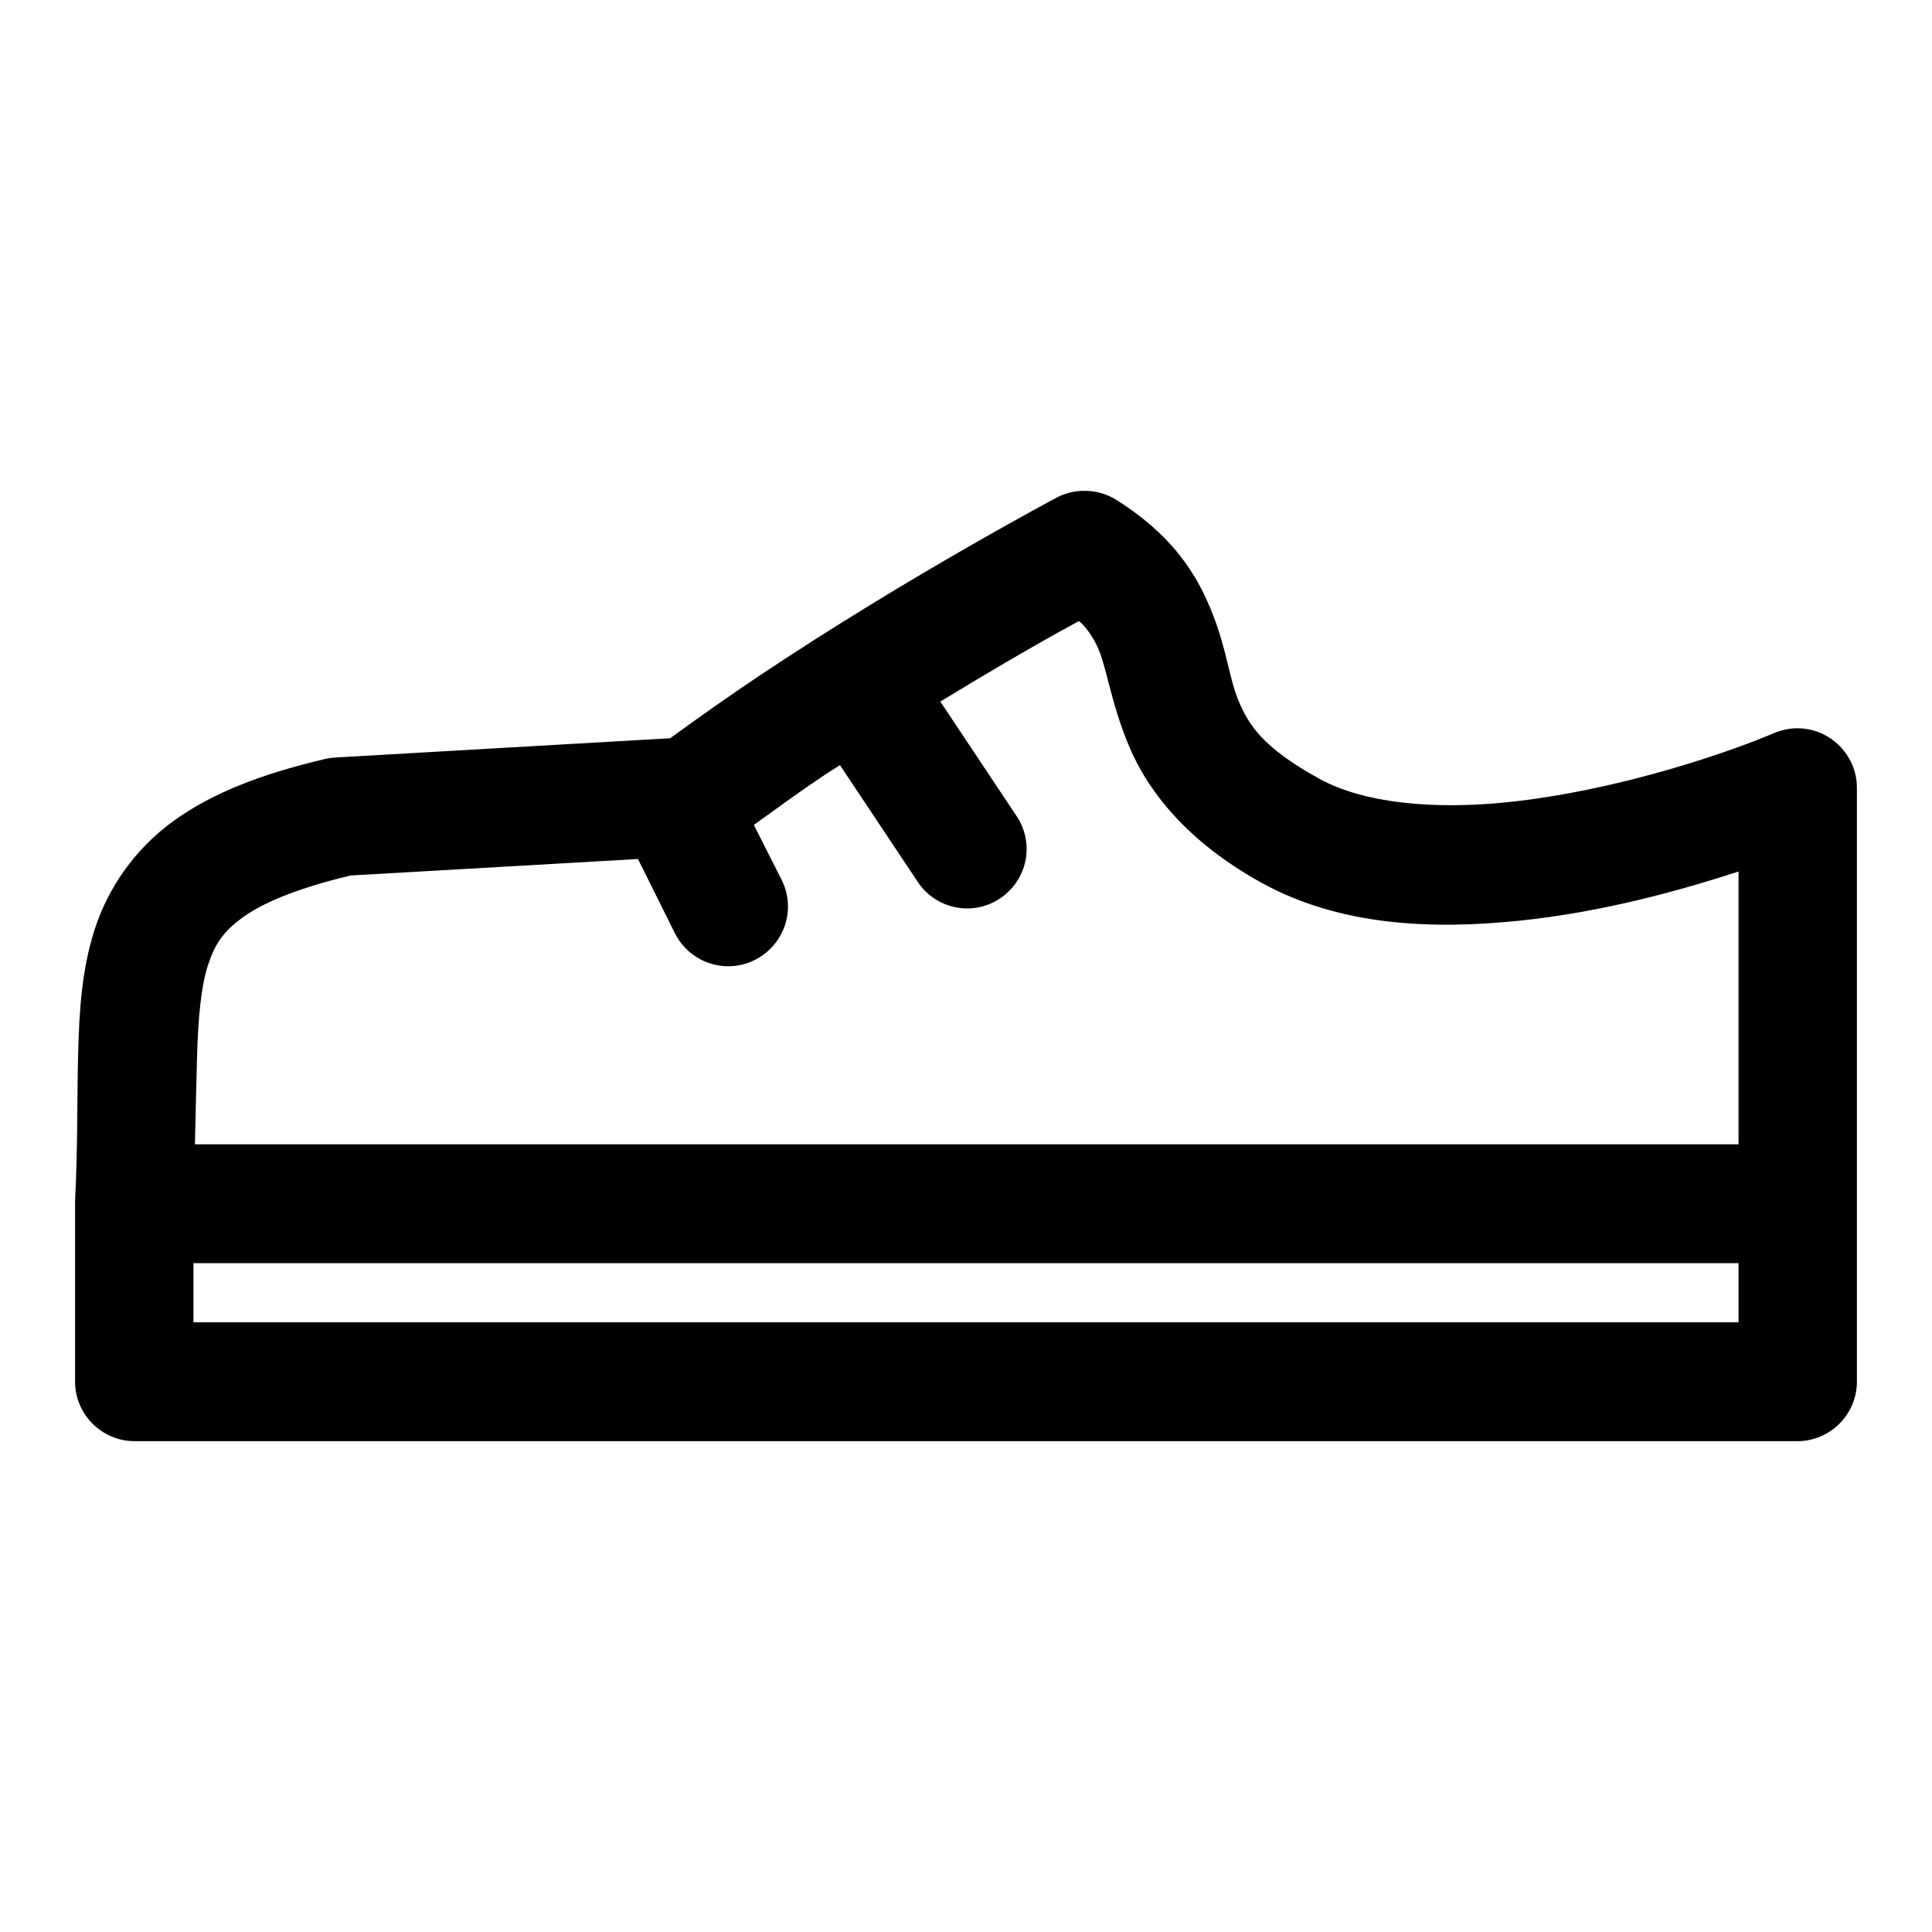 <?xml version="1.0" encoding="UTF-8"?>
<!-- Uploaded to: ICON Repo, www.iconrepo.com, Generator: ICON Repo Mixer Tools -->
<svg fill="#000000" width="800px" height="800px" version="1.1" viewBox="144 144 512 512" xmlns="http://www.w3.org/2000/svg">
 <path d="m430.87 274.08c-2.356 0.066-4.668 0.668-6.766 1.75 0 0-9.551 5.066-24.168 13.473-14.621 8.402-34.395 20.215-54.953 33.945-7.734 5.168-15.609 10.742-23.367 16.391l-88.562 5.102c-0.898 0.039-1.793 0.152-2.672 0.34-17.02 3.984-30.117 9.039-40.438 16.512-10.32 7.477-17.34 17.84-20.82 28.602-3.477 10.754-4.125 21.609-4.426 33.332-0.305 11.719-0.066 24.324-0.801 38.59-0.004 0.277-0.004 0.555 0 0.828v47.297c0.031 8.59 7.094 15.652 15.684 15.68h440.83c8.59-0.027 15.652-7.09 15.684-15.68v-157.47-0.031c0-8.633-7.106-15.738-15.742-15.738-2.09 0-4.16 0.418-6.094 1.223 0 0-6.801 2.981-18.016 6.644-13.602 4.441-33.238 9.699-52.645 11.715s-38.133 0.363-50.09-6.273c-14.977-8.301-18.668-14.246-21.406-20.906-2.734-6.664-3.25-16.262-9.285-28.477-2.117-4.289-5.023-8.734-8.824-12.883-3.805-4.152-8.473-7.996-14.086-11.531-2.695-1.707-5.848-2.559-9.039-2.43zm-0.953 34.527c0.203 0.215 0.641 0.477 0.828 0.68 1.727 1.879 2.883 3.652 3.844 5.594 2.738 5.539 3.441 14.273 8.457 26.477 5.016 12.211 15.535 25.641 35.117 36.5 21.102 11.707 45.852 12.492 68.695 10.117 22.355-2.324 42.98-8.184 57.871-13.004v72.289h-409.07c0.16-7.902 0.391-16.648 0.555-22.906 0.281-10.762 1.078-18.941 2.891-24.539 1.809-5.594 3.992-8.902 9.316-12.758 5.219-3.785 14.344-7.656 28.473-11.039l76.172-4.371 9.809 19.711c2.68 5.332 8.16 8.711 14.129 8.711 8.672 0 15.812-7.137 15.812-15.812 0-2.465-0.574-4.898-1.684-7.102l-7.352-14.547c6.238-4.496 12.469-9.039 18.73-13.223 1.41-0.941 2.684-1.691 4.09-2.613l20.324 30.504c2.863 4.641 7.941 7.473 13.395 7.473 8.641 0 15.75-7.106 15.75-15.746 0-3.324-1.051-6.566-3.008-9.25l-19.863-29.832c8.176-4.969 15.914-9.578 22.414-13.312 8.773-5.047 10.387-5.879 14.301-8zm-234.65 170.14h409.46v15.684h-409.46z" fill-rule="evenodd"/>
</svg>